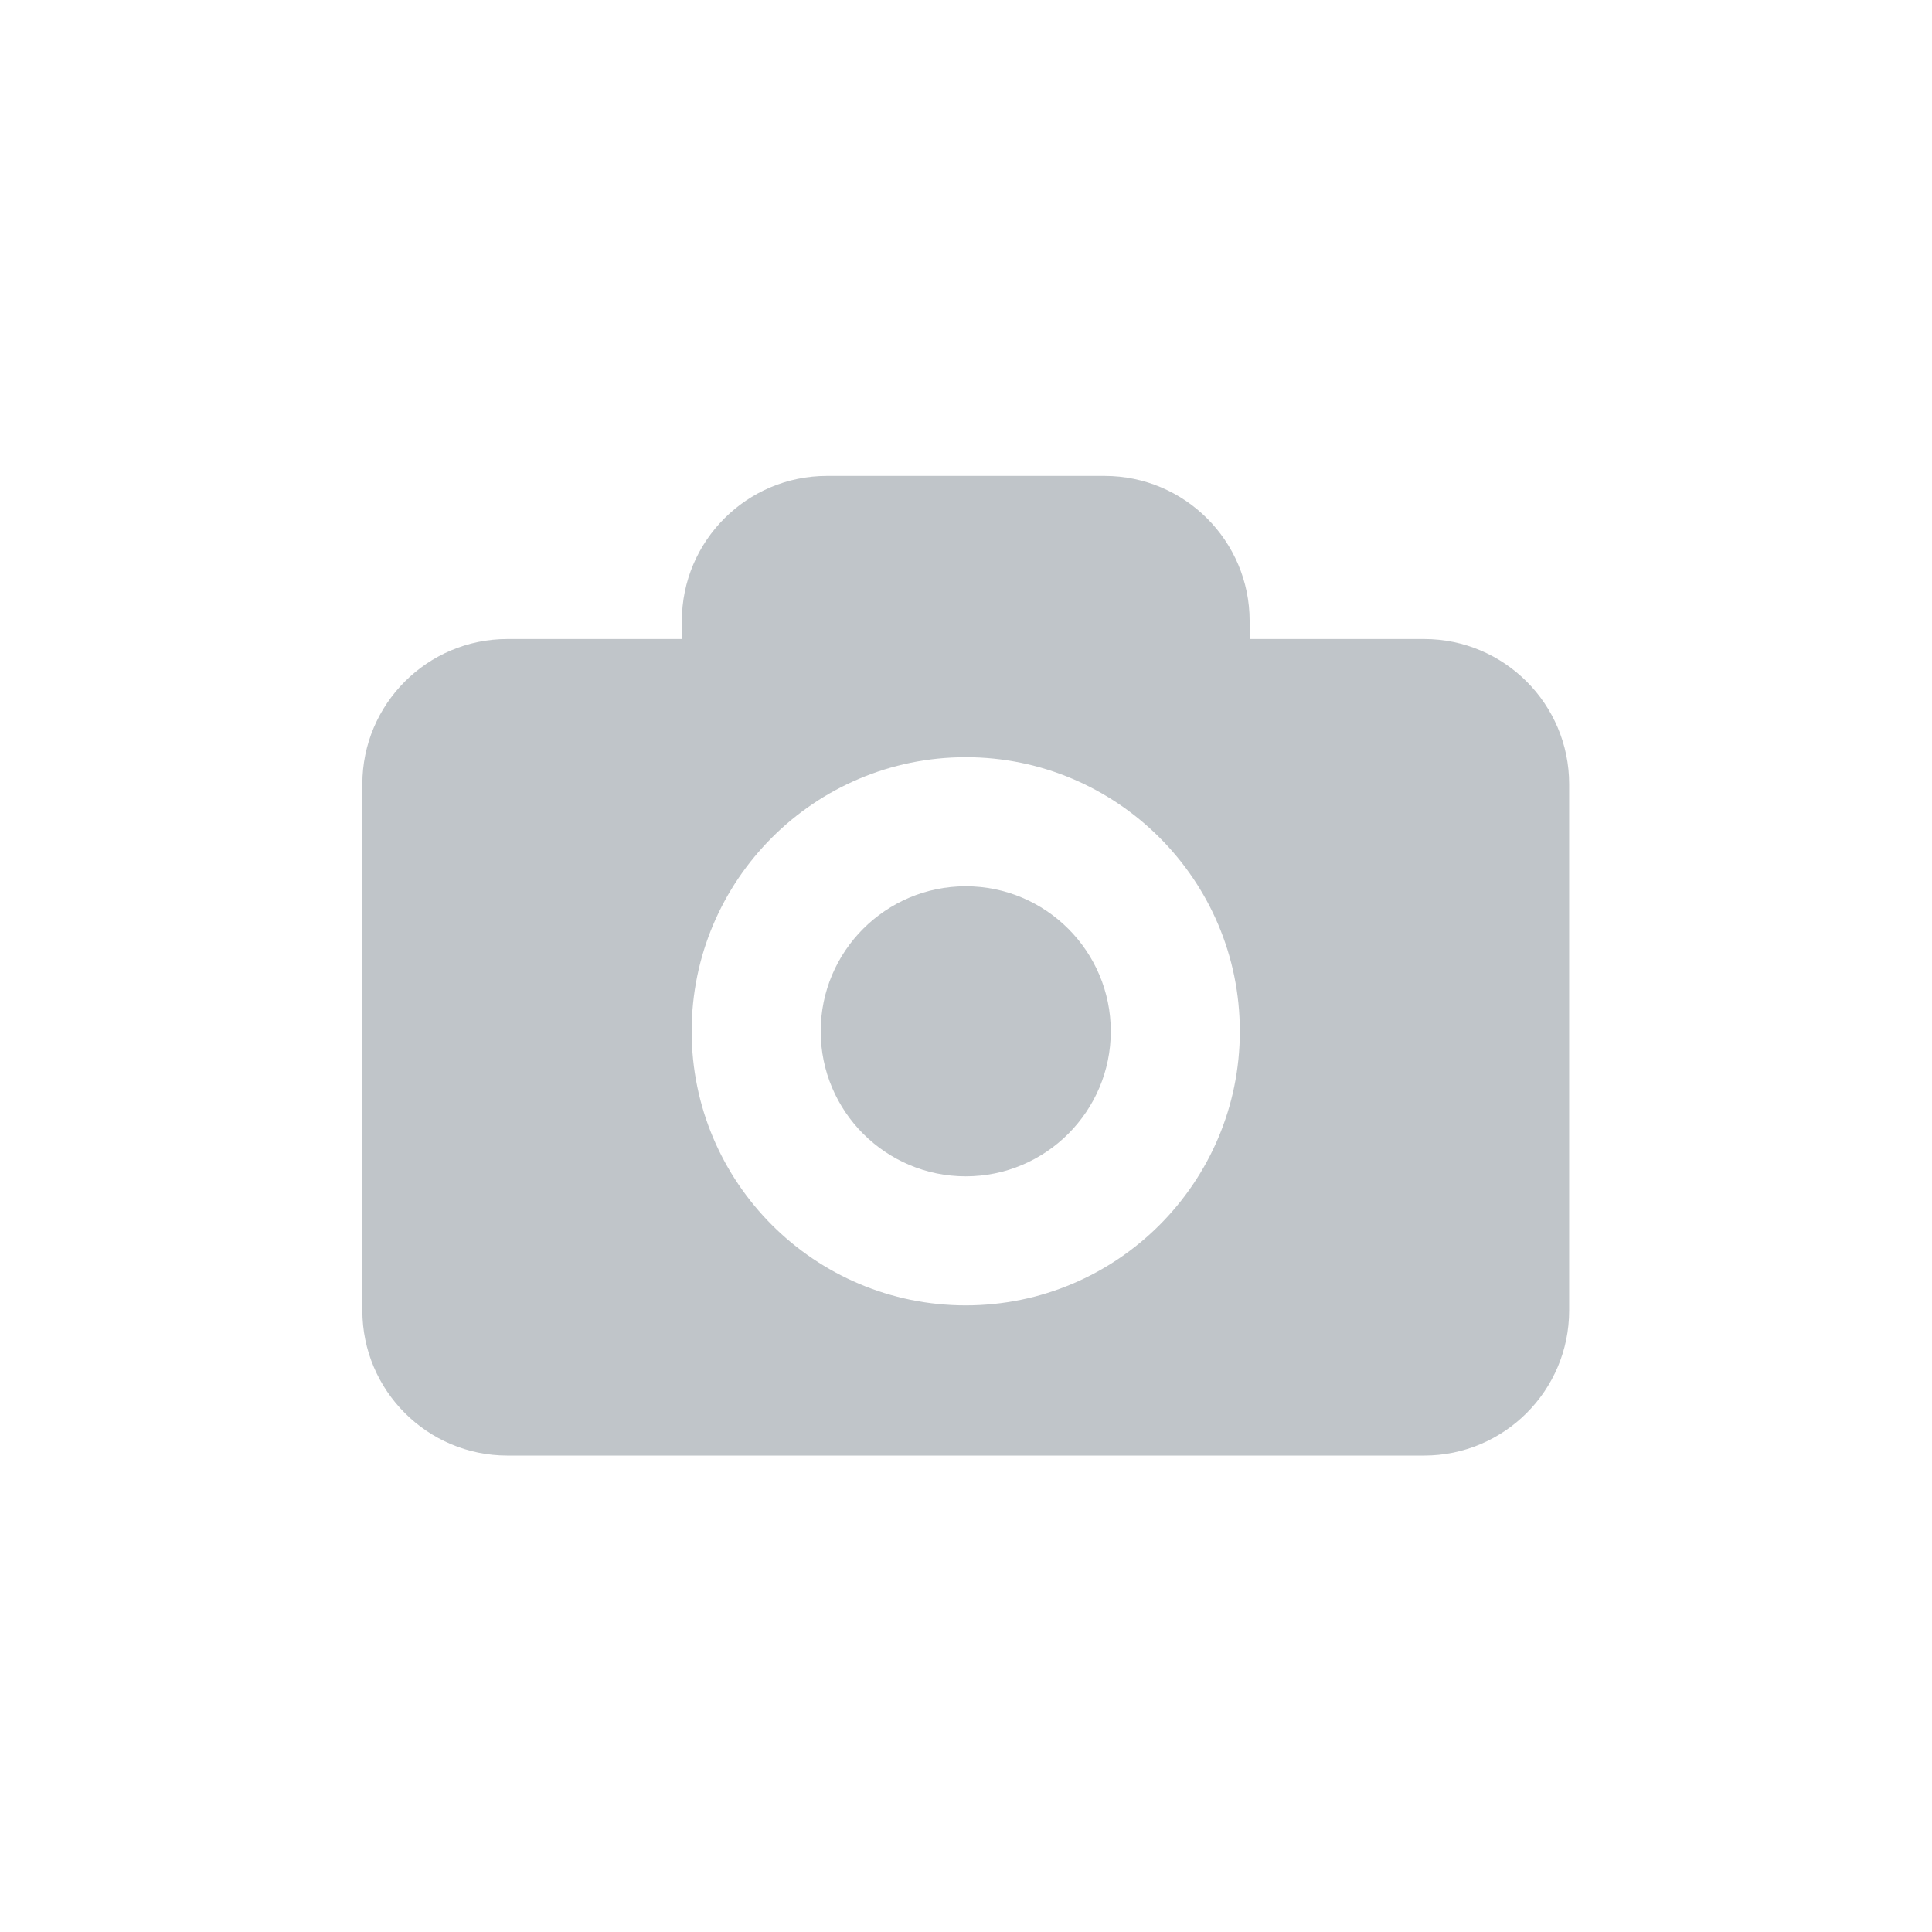 <?xml version="1.0" encoding="UTF-8"?>
<svg id="Capa_1" data-name="Capa 1" xmlns="http://www.w3.org/2000/svg" viewBox="0 0 37.43 37.43">
  <defs>
    <style>
      .cls-1 {
        fill: #c0c5c9;
        stroke-width: 0px;
      }
    </style>
  </defs>
  <path class="cls-1" d="m27.59,12.38h-3.38v-.35c0-1.55-1.26-2.81-2.81-2.81h-5.38c-1.55,0-2.81,1.26-2.81,2.81v.35h-3.38c-1.55,0-2.81,1.26-2.81,2.81v10.2c0,1.55,1.26,2.81,2.81,2.81h17.76c1.55,0,2.81-1.26,2.81-2.81v-10.2c0-1.55-1.26-2.81-2.81-2.81Zm-8.88,12.91c-2.93,0-5.31-2.38-5.31-5.31s2.38-5.31,5.31-5.31,5.31,2.38,5.31,5.31-2.38,5.31-5.31,5.31Zm2.81-5.31c0,1.55-1.26,2.81-2.81,2.81s-2.81-1.26-2.81-2.81,1.26-2.81,2.81-2.81,2.81,1.26,2.81,2.81Z"/>
</svg>